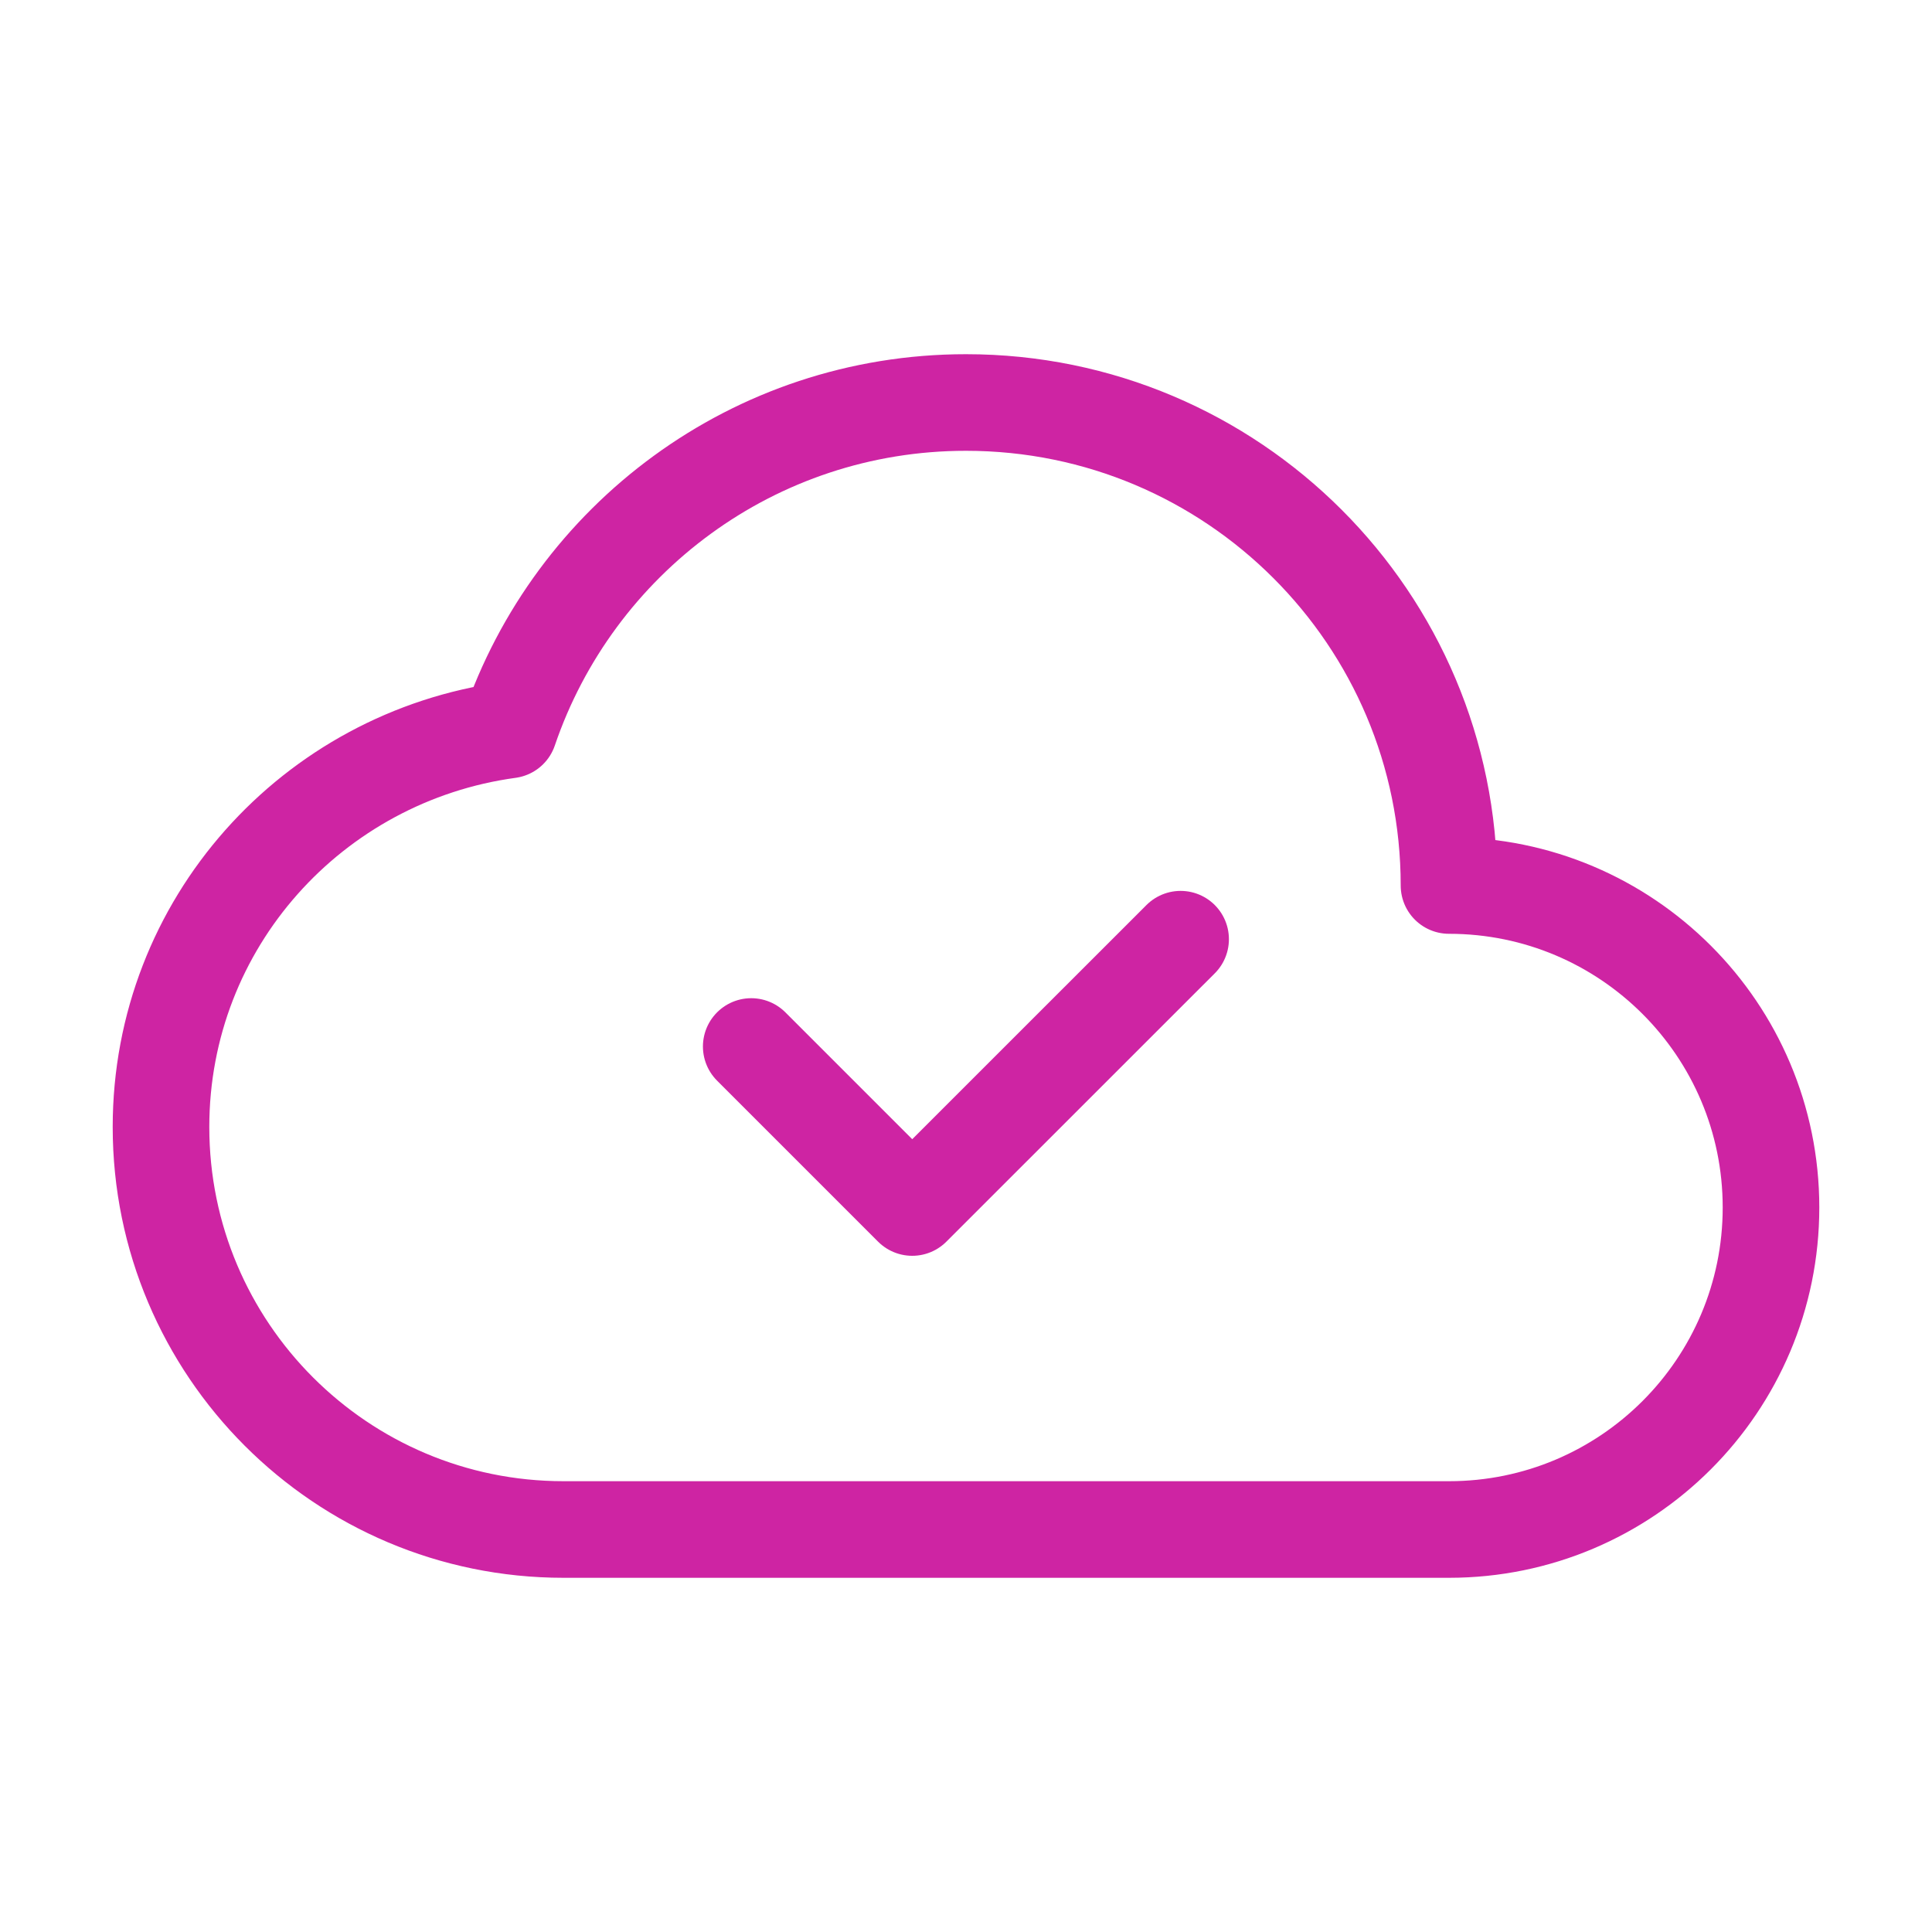 <svg xmlns="http://www.w3.org/2000/svg" width="24" height="24" viewBox="0 0 24 24" fill="none"><path fill-rule="evenodd" clip-rule="evenodd" d="M6.324 9.068C3.885 9.401 2 11.47 2 14C2 16.761 4.239 19 7 19H18C20.209 19 22 17.209 22 15C22 12.791 20.209 11 18 11C18 7.686 15.314 5 12 5C9.363 5 7.129 6.703 6.324 9.068Z" stroke="#CE24A3" stroke-width="1.2" stroke-linecap="round" stroke-linejoin="round"></path><path d="M14.666 11.667L11.332 15L9.332 13" stroke="#CE24A3" stroke-width="1.2" stroke-linecap="round" stroke-linejoin="round"></path></svg>